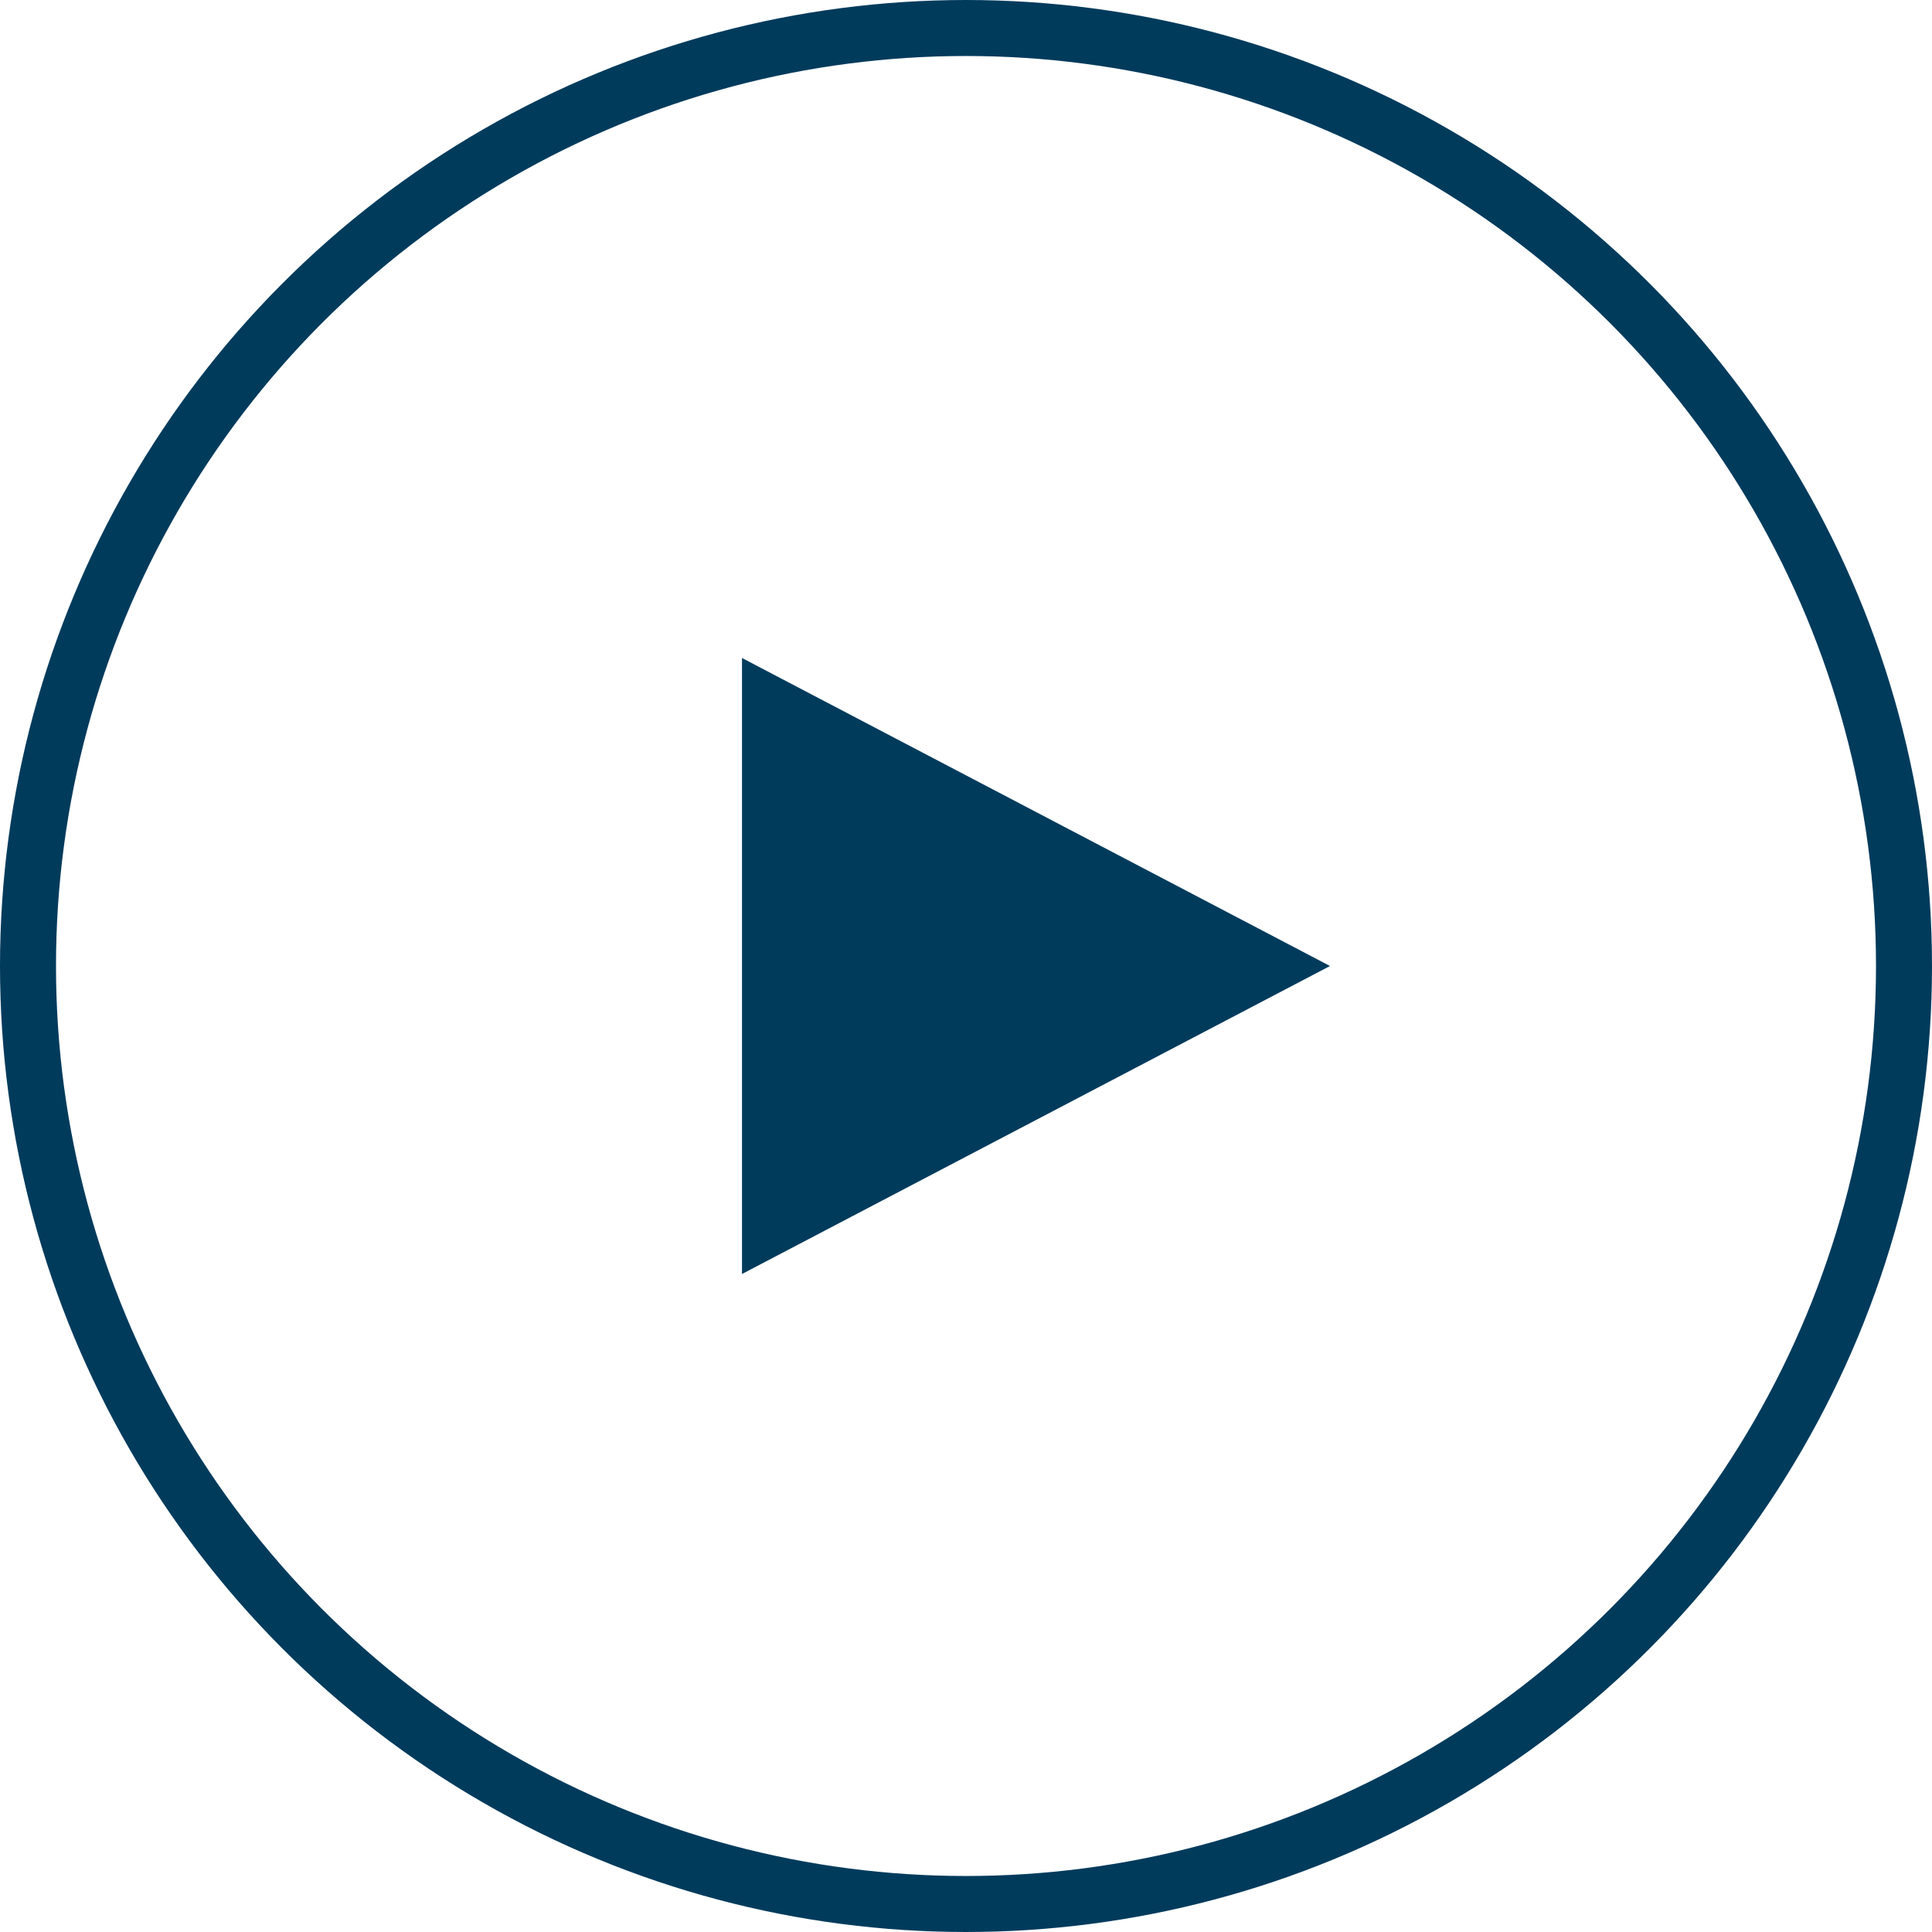 <svg xmlns="http://www.w3.org/2000/svg" width="138" height="138" viewBox="0 0 138 138">
  <g id="playIco" transform="translate(-1074 -244)">
    <g id="Ellipse_1" data-name="Ellipse 1" transform="translate(1074 244)" fill="none" stroke="#003b5c" stroke-width="4">
      <circle cx="69" cy="69" r="69" stroke="none"/>
      <circle cx="69" cy="69" r="67" fill="none"/>
    </g>
    <path id="Polygon_1" data-name="Polygon 1" d="M22,0,44,42H0Z" transform="translate(1169 291) rotate(90)" fill="#003b5c"/>
  </g>
</svg>
